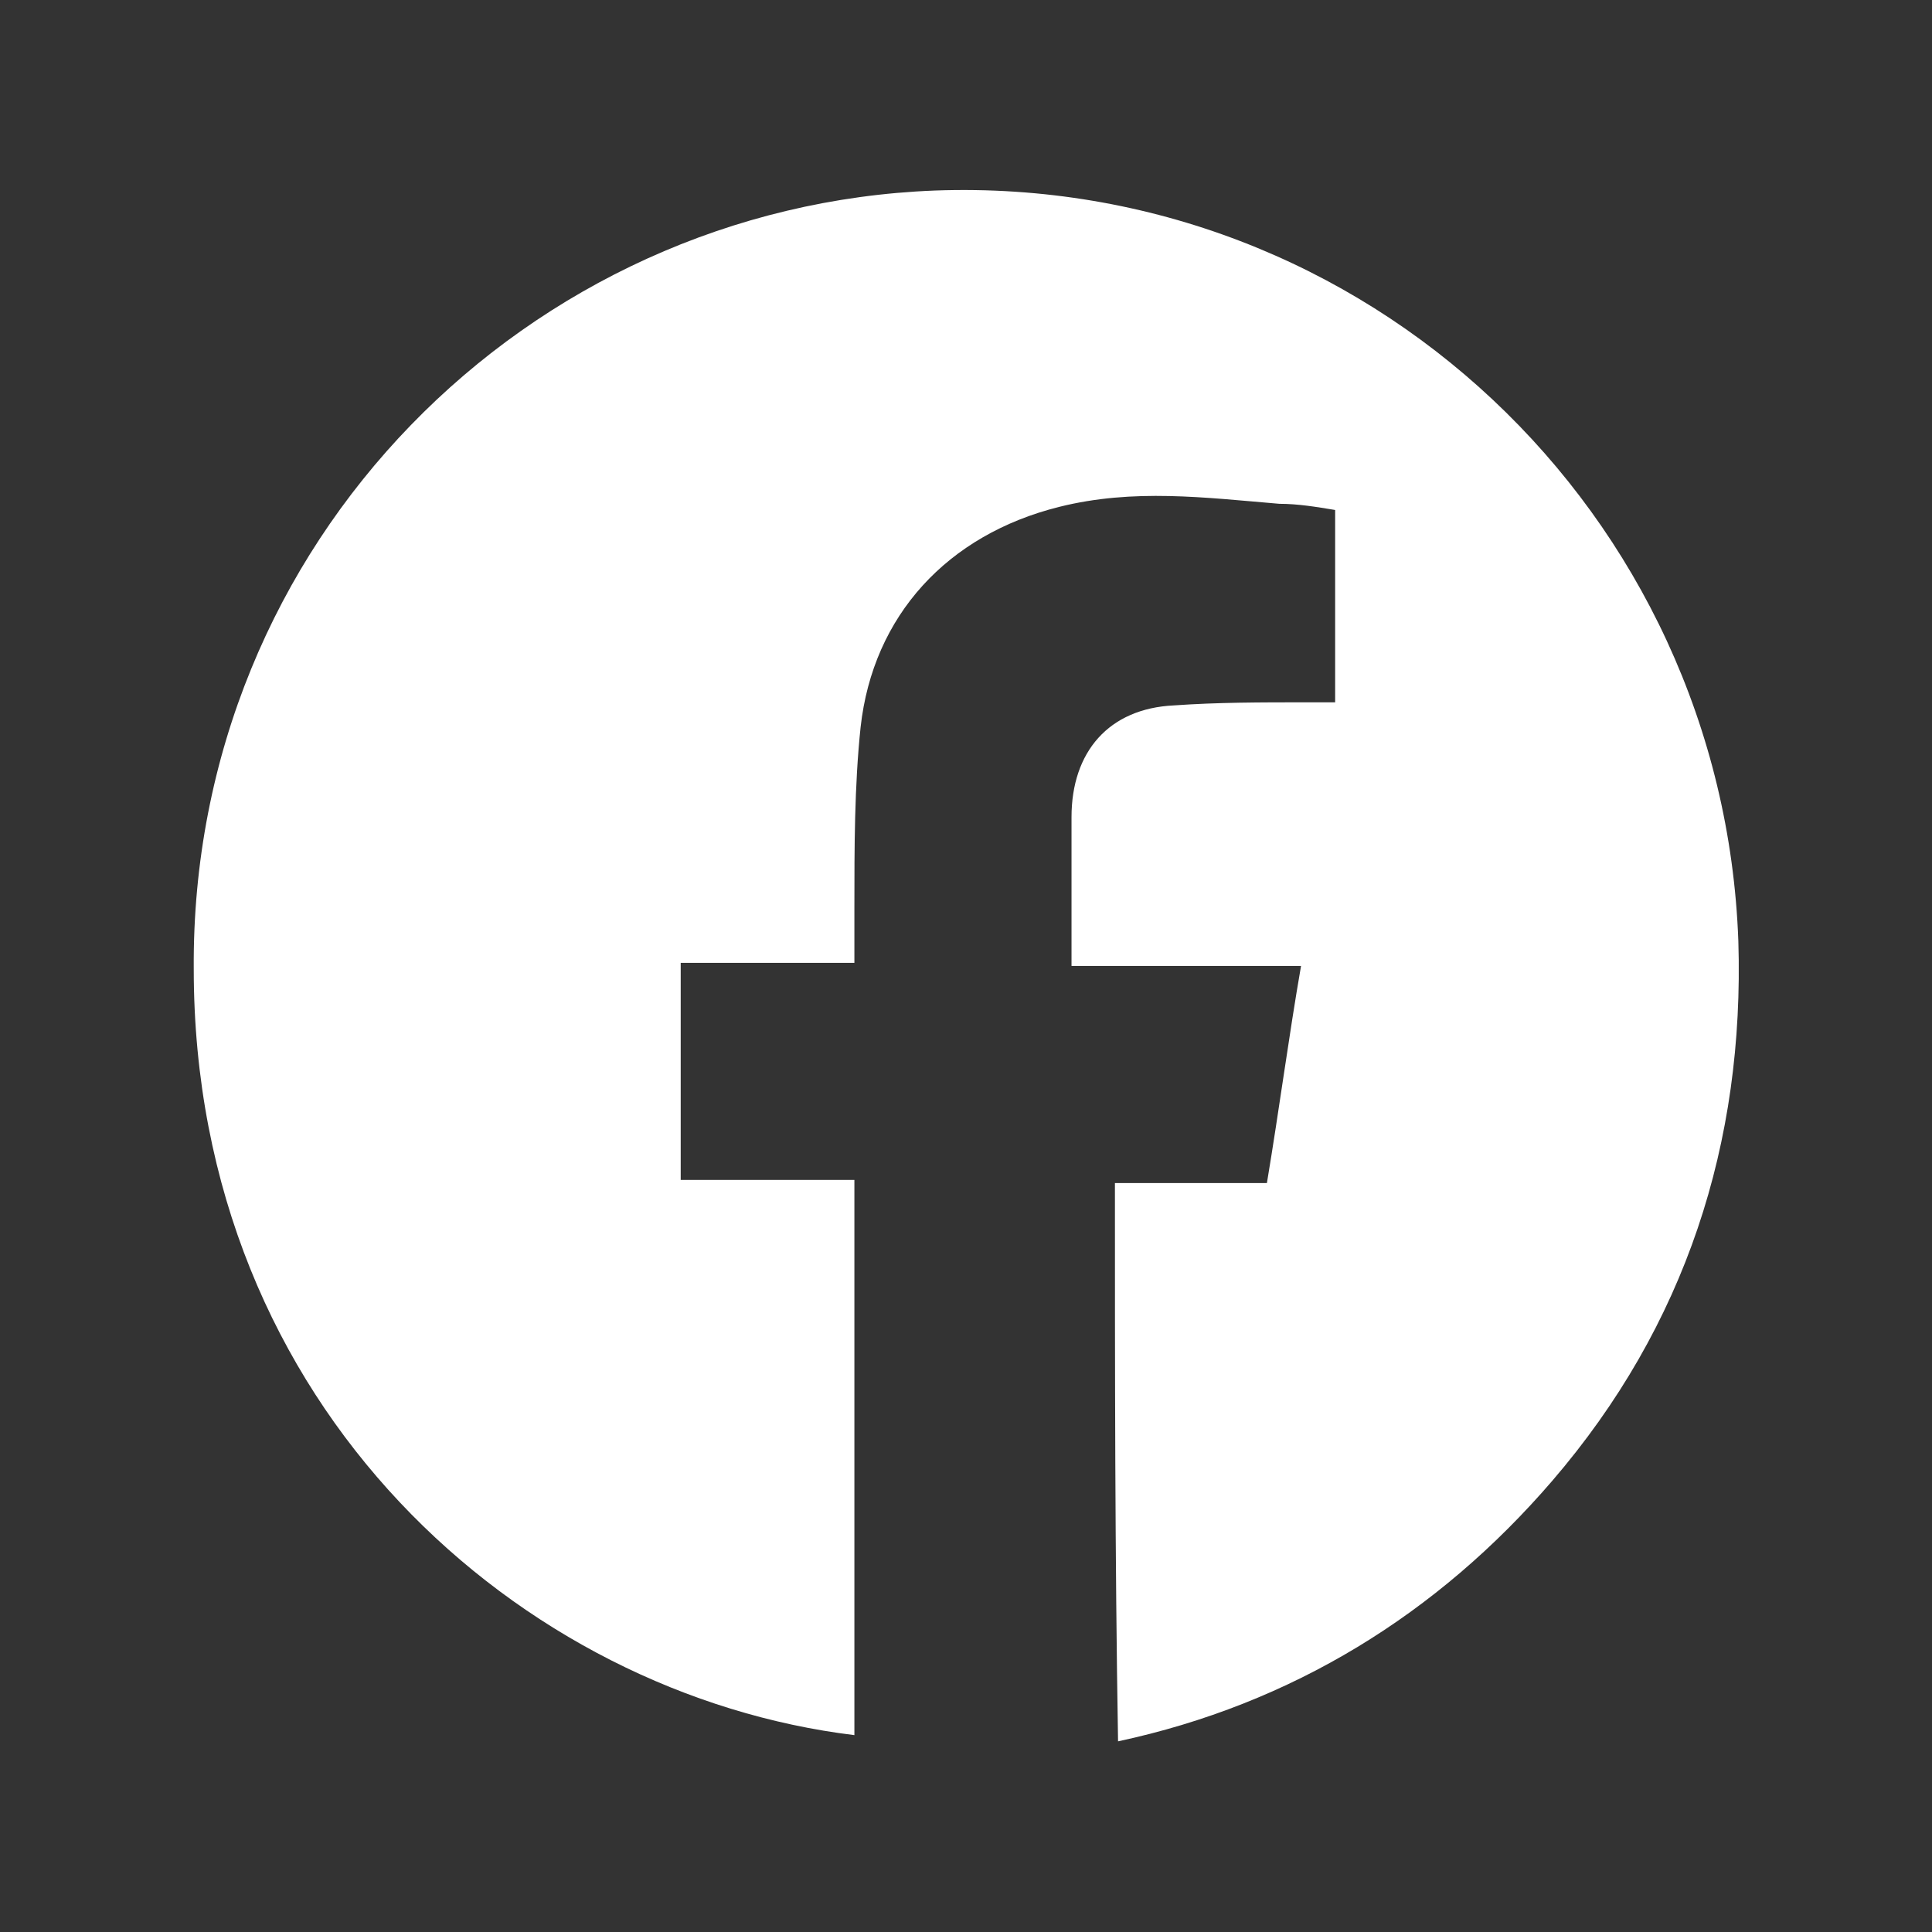 <svg width="60" height="60" viewBox="0 0 60 60" fill="none" xmlns="http://www.w3.org/2000/svg">
<rect x="0" y="0" width="60" height="60" fill="#333333" stroke="none"/>
<path d="M34.625 36.741C36.167 36.741 37.708 36.741 39.345 36.741C39.731 34.429 40.02 32.214 40.405 29.998C37.997 29.998 35.685 29.998 33.277 29.998C33.277 29.805 33.277 29.709 33.277 29.517C33.277 28.168 33.277 26.723 33.277 25.375C33.277 23.352 34.433 22.003 36.456 21.907C37.804 21.811 39.153 21.811 40.597 21.811C40.886 21.811 41.175 21.811 41.464 21.811C41.464 19.788 41.464 17.861 41.464 15.838C40.886 15.742 40.309 15.646 39.731 15.646C37.419 15.453 35.203 15.164 32.892 15.742C29.424 16.609 27.112 19.113 26.727 22.581C26.534 24.411 26.534 26.338 26.534 28.168C26.534 28.746 26.534 29.227 26.534 29.902C24.704 29.902 22.97 29.902 21.14 29.902C21.14 31.058 21.14 32.214 21.14 33.273C21.14 34.429 21.14 35.489 21.14 36.644C22.97 36.644 24.704 36.644 26.534 36.644C26.534 42.424 26.534 48.203 26.534 53.886C16.228 52.634 6.017 43.772 6.017 30.094C5.921 16.802 16.42 6.399 29.039 5.917C42.428 5.436 53.505 15.935 53.986 29.227C54.179 35.489 52.349 41.172 48.207 45.988C44.643 50.13 40.116 52.923 34.722 54.079C34.625 48.3 34.625 42.52 34.625 36.741Z" fill="white"/>
</svg>

